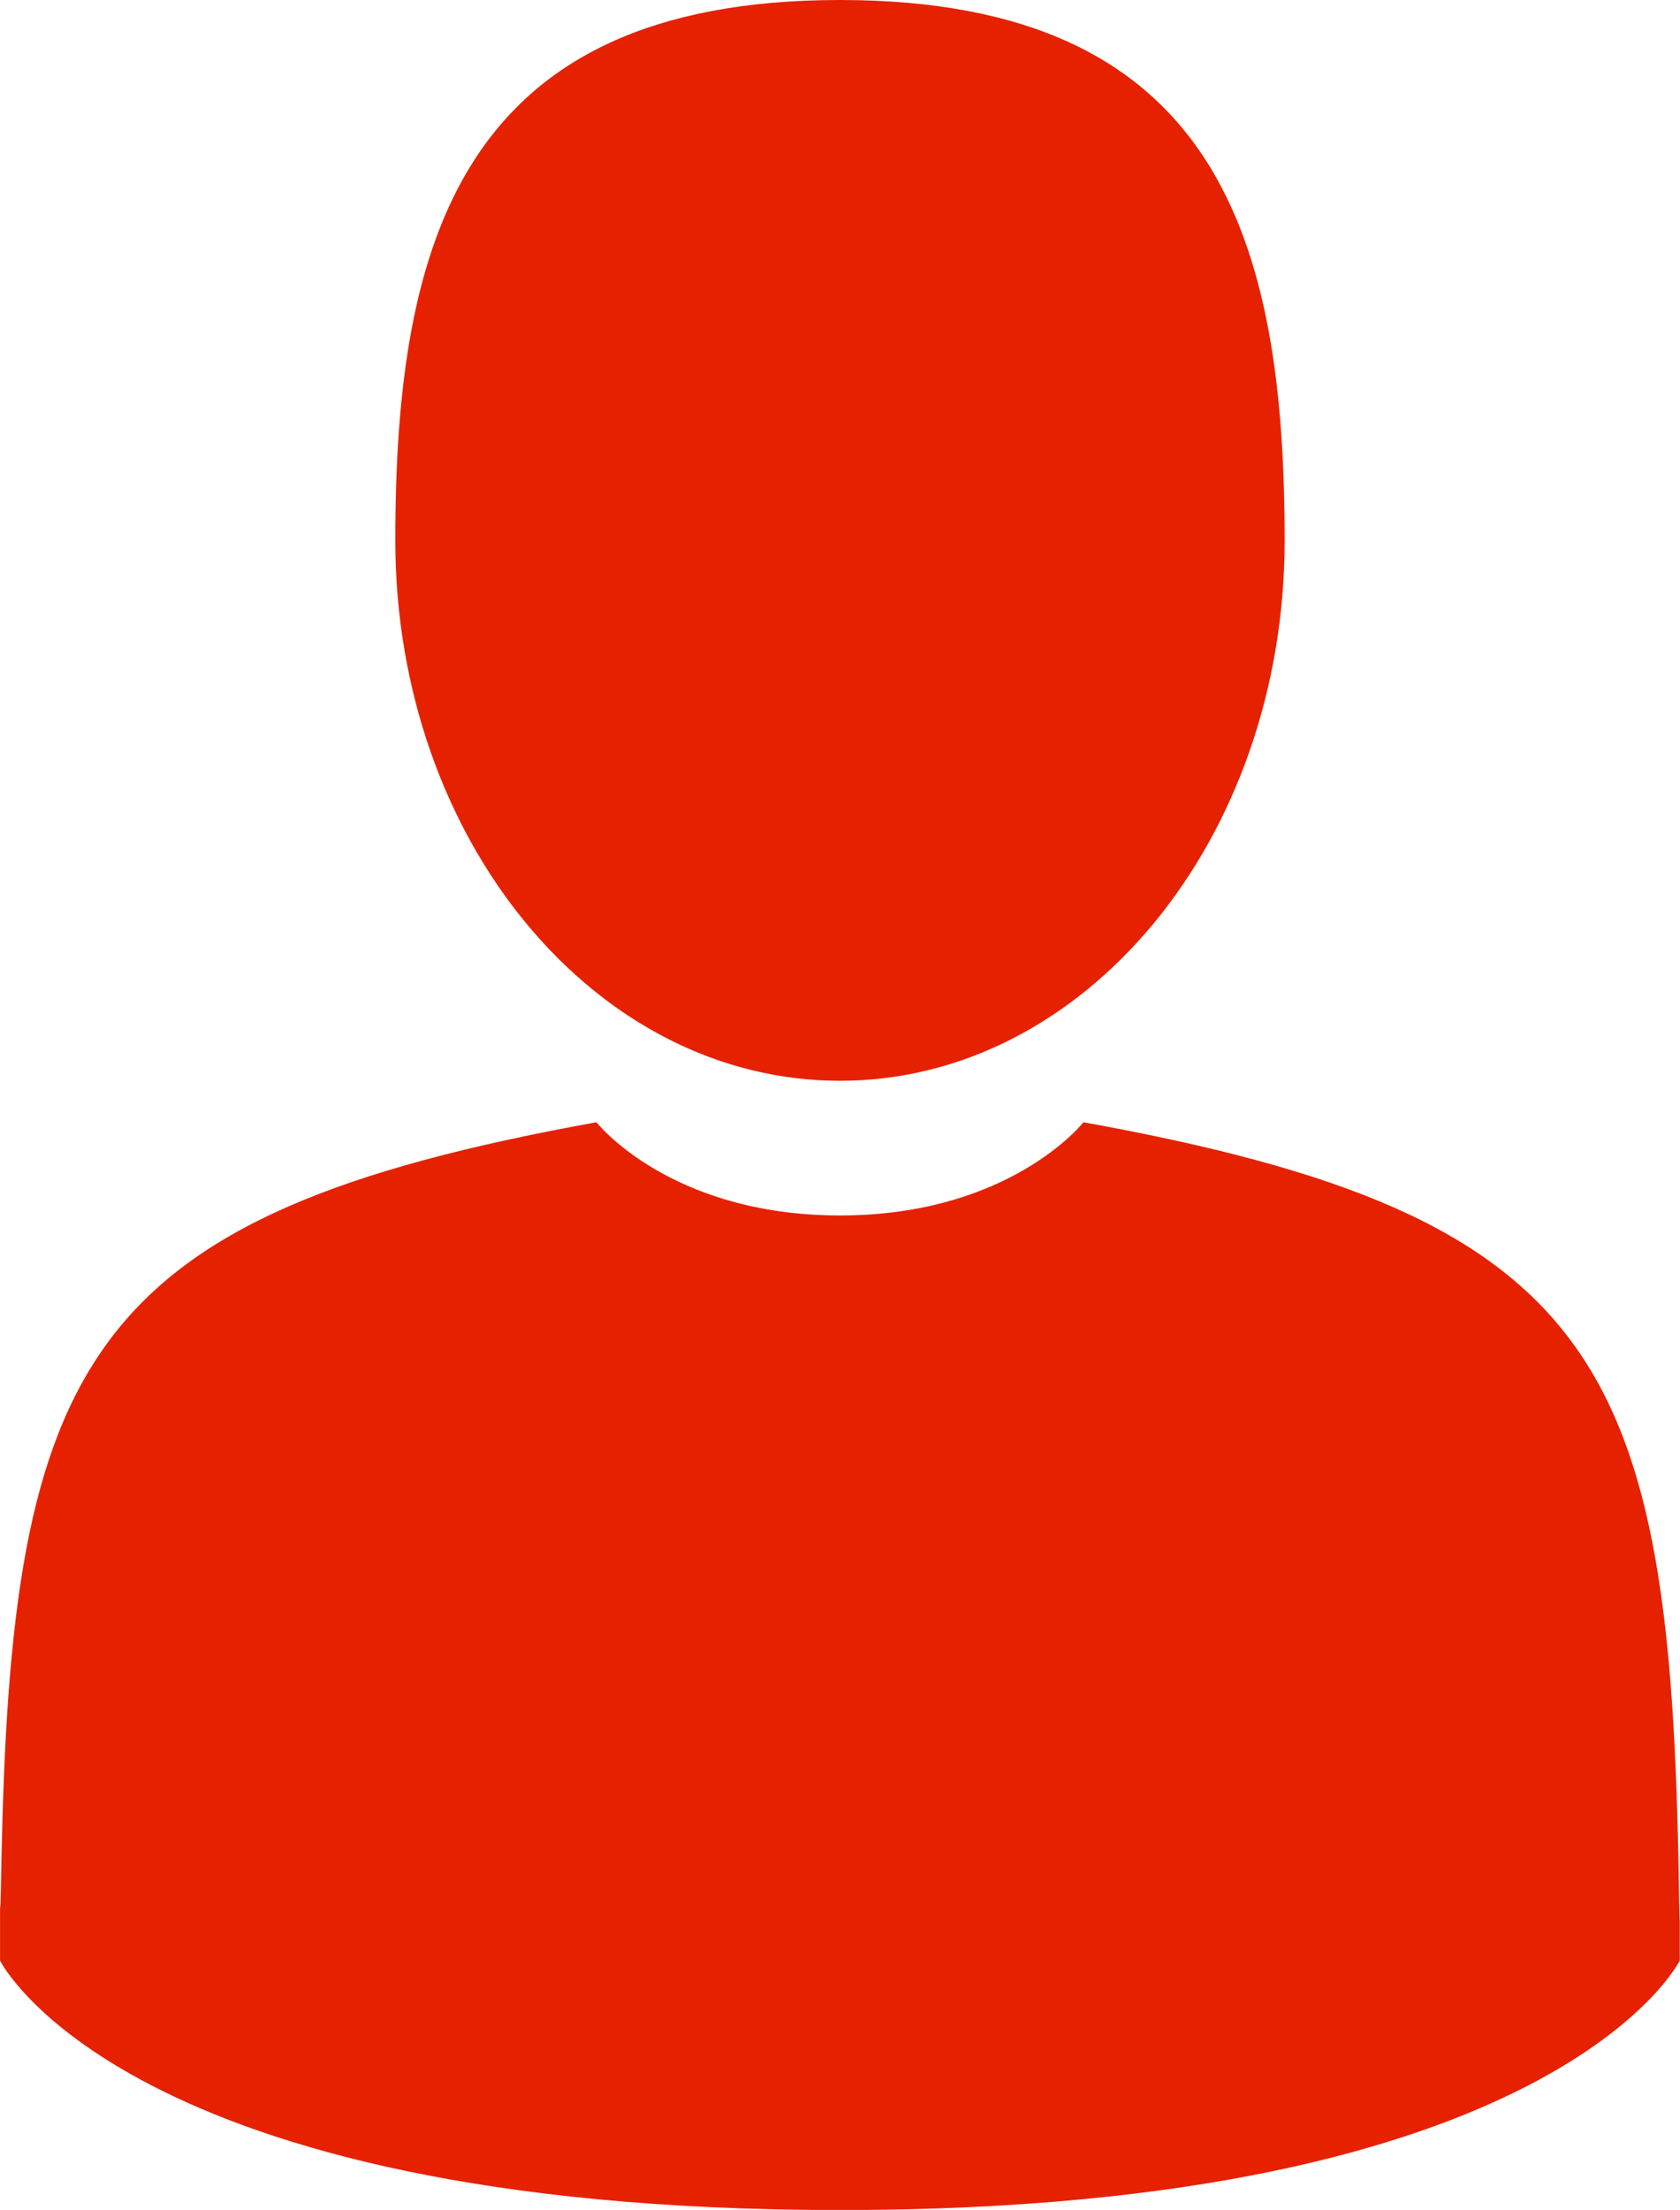 <svg id="Capa_1" data-name="Capa 1" xmlns="http://www.w3.org/2000/svg" viewBox="0 0 266.21 350"><path d="M175,171.17c38.91,0,70.46-38.31,70.46-85.58S235.1,0,175,0s-70.46,38.32-70.46,85.59S136.08,171.17,175,171.17Z" transform="translate(-41.9)" style="fill:#e62100"/><path d="M41.91,301.85c0-2.88,0-.81,0,0Z" transform="translate(-41.9)" style="fill:#e62100"/><path d="M308.08,304.1c0-.78,0-5.47,0,0Z" transform="translate(-41.9)" style="fill:#e62100"/><path d="M307.93,298.4c-1.3-82.35-12.05-105.81-94.35-120.66,0,0-11.58,14.76-38.58,14.76s-38.59-14.76-38.59-14.76c-81.39,14.69-92.8,37.81-94.3,118-.12,6.55-.18,6.89-.2,6.13,0,1.43,0,4.06,0,8.65,0,0,19.59,39.5,133.08,39.5s133.08-39.5,133.08-39.5v-6.39C308.06,304.58,308,303.66,307.93,298.4Z" transform="translate(-41.9)" style="fill:#e62100"/></svg>